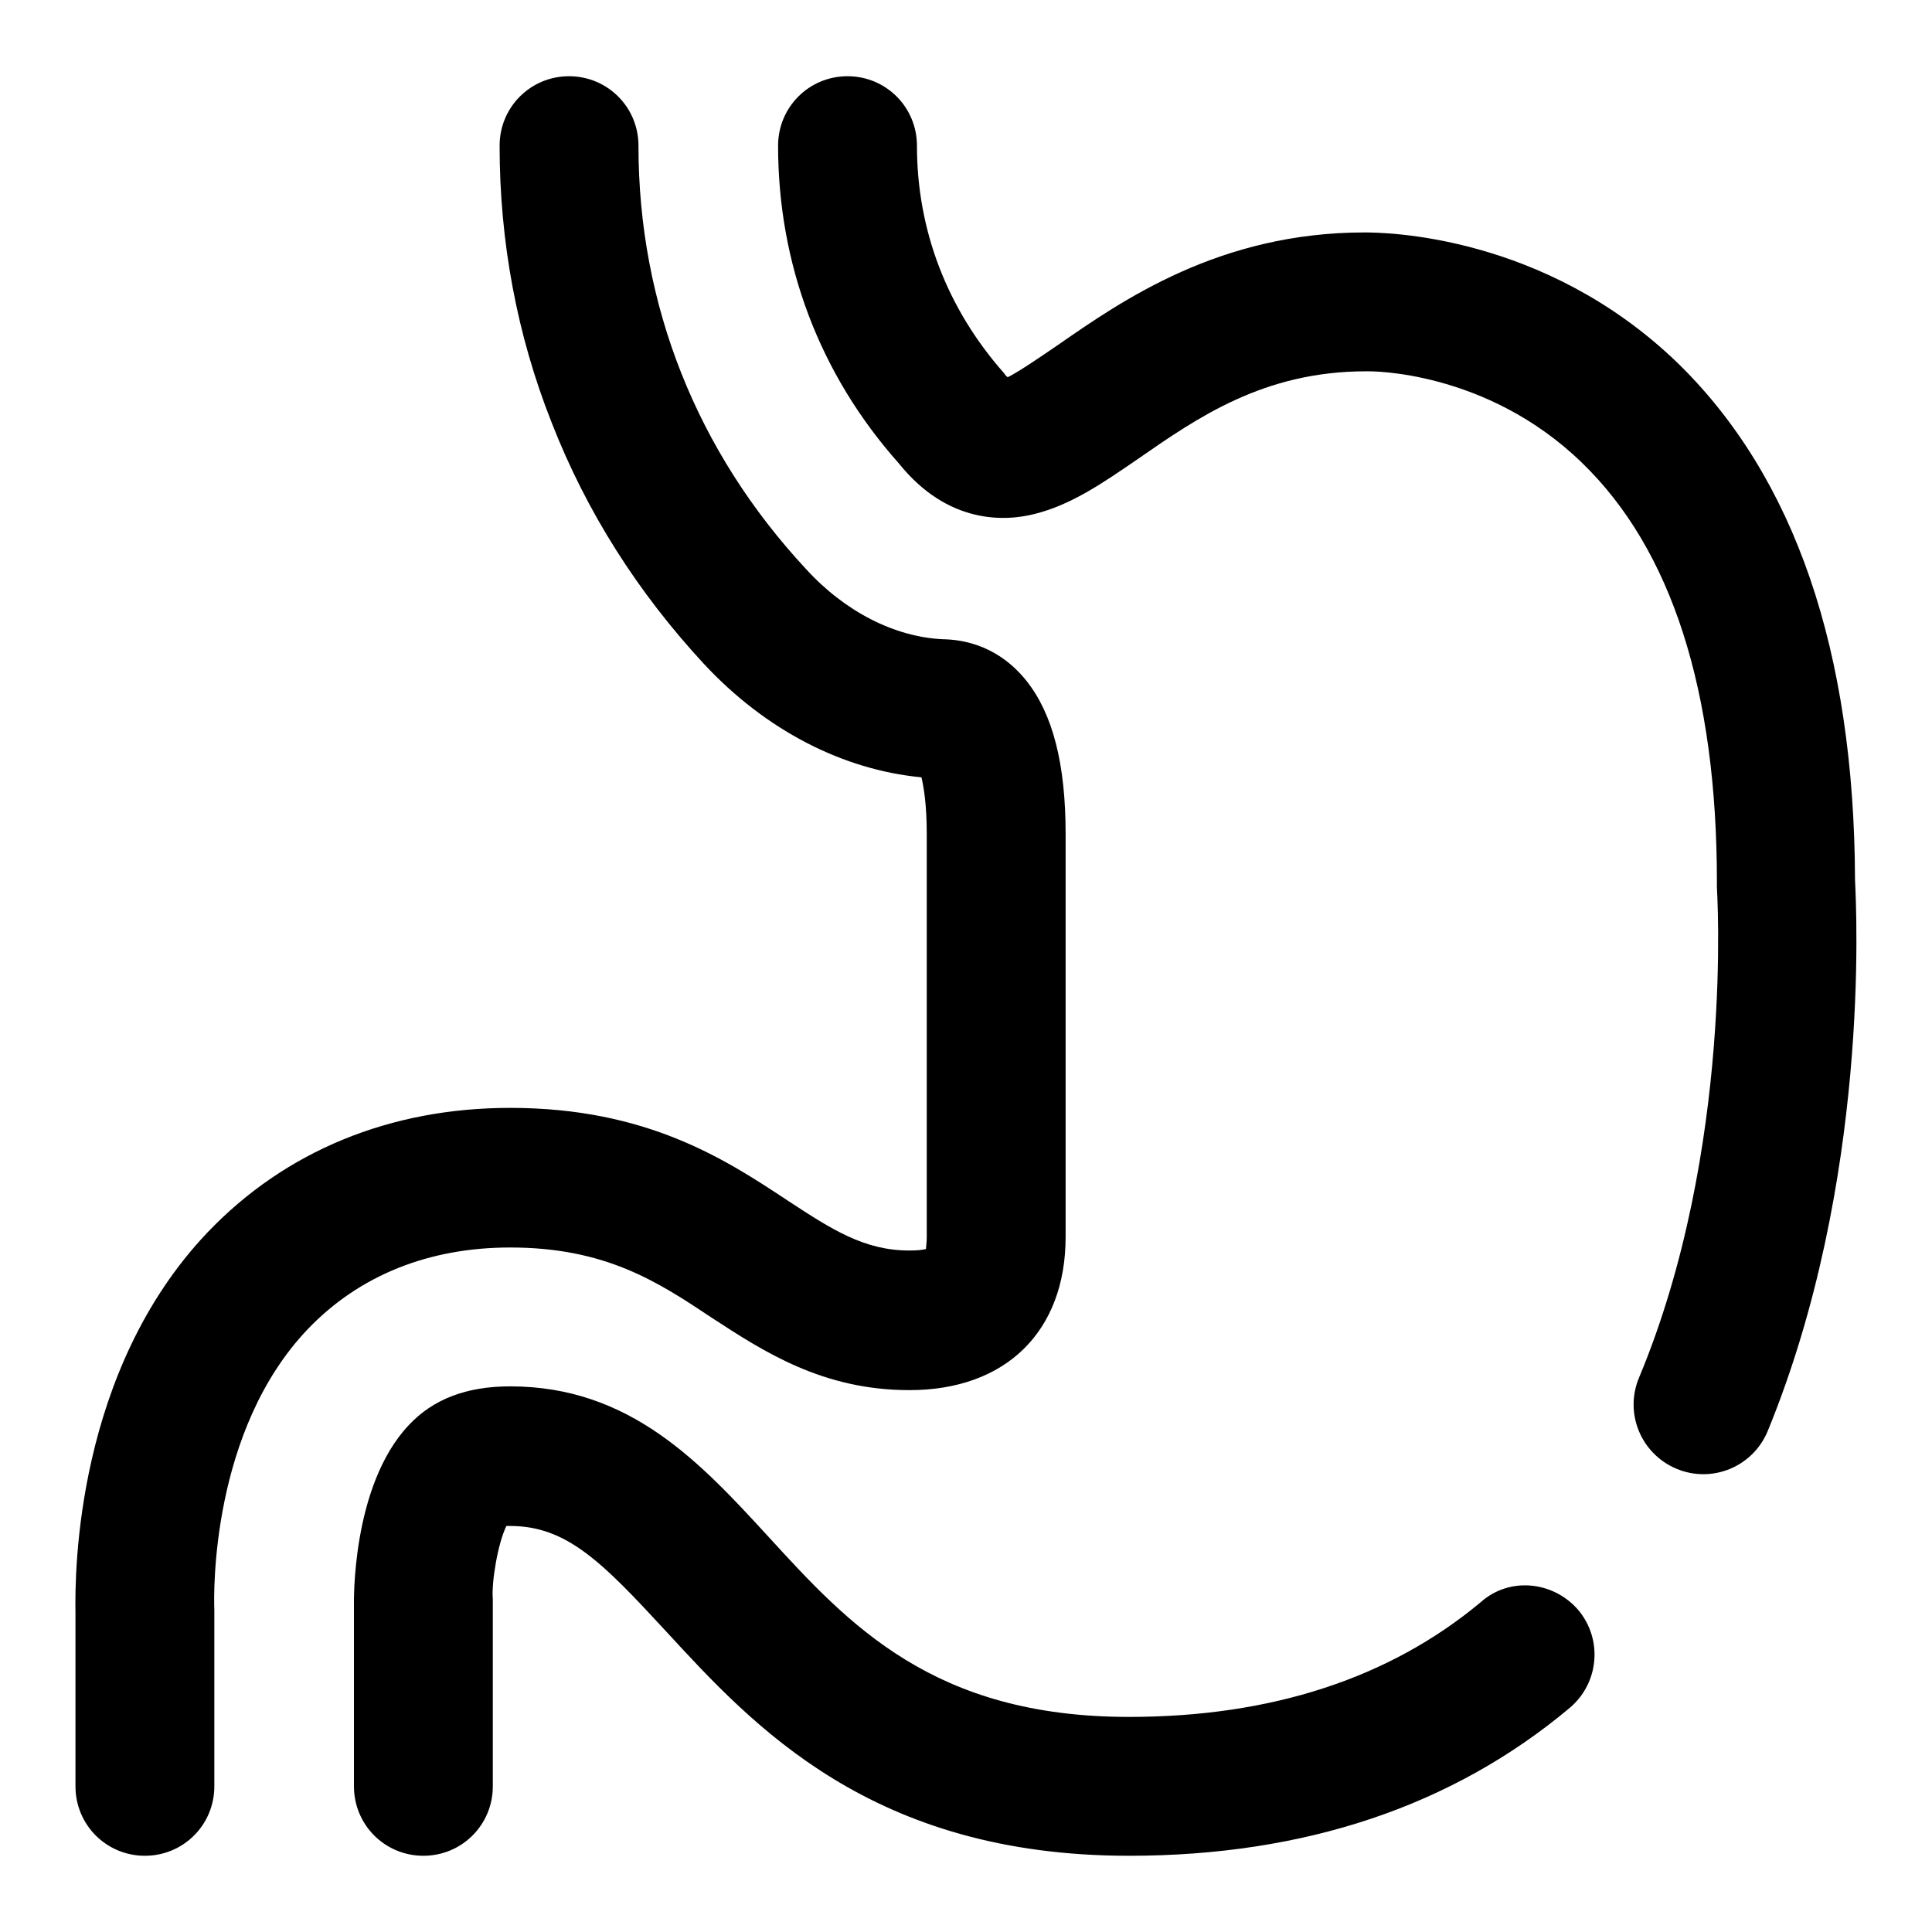 <?xml version="1.0" encoding="utf-8"?>
<!-- Svg Vector Icons : http://www.onlinewebfonts.com/icon -->
<!DOCTYPE svg PUBLIC "-//W3C//DTD SVG 1.1//EN" "http://www.w3.org/Graphics/SVG/1.1/DTD/svg11.dtd">
<svg version="1.1" xmlns="http://www.w3.org/2000/svg" xmlns:xlink="http://www.w3.org/1999/xlink" x="0px" y="0px" viewBox="0 0 256 256" enable-background="new 0 0 256 256" xml:space="preserve">
<g> <path fill="#000000" d="M209.1,213.3c3.3,3.9,2.8,9.7-1.1,13l0,0c-15.5,13-35.1,19.6-58.4,19.6c-34.1,0-49.8-17.2-61.4-29.8 c-8.4-9.1-13.1-13.9-20.6-13.9c-0.2,0-0.3,0-0.5,0c-1.1,2.2-2,7.4-1.8,9.7c0,0.4,0,0.9,0,1.3v23.5c0,5.1-4.1,9.2-9.2,9.2 c-5.1,0-9.2-4.1-9.2-9.2v-23.5c0-0.1,0-0.3,0-0.4c0-0.2-0.4-15.9,7.3-24c3.2-3.4,7.6-5.1,13.4-5.1c15.9,0,25.2,10.1,34.2,19.9 c10.7,11.7,21.9,23.9,47.8,23.9c18.8,0,34.5-5.1,46.6-15.2C200,208.9,205.8,209.5,209.1,213.3C209.1,213.3,209.1,213.3,209.1,213.3 L209.1,213.3z M67.6,165.3c12.6,0,19.5,4.5,26.7,9.3c6.9,4.5,14.7,9.6,26.2,9.6c12.8,0,20.7-7.8,20.7-20.3l0-53.4 c0-9.3-1.7-15.9-5.2-20.3c-2-2.5-5.5-5.4-11.1-5.5c-6.3-0.3-12.9-3.6-18.1-9.3c-14.5-15.6-22.2-35-22.2-56.1c0-5.1-4.1-9.2-9.2-9.2 c-5.1,0-9.2,4.1-9.2,9.2c0,12.7,2.3,25.1,6.9,36.7C77.7,67.8,84.5,78.5,93.3,88c8.1,8.7,18.3,14,28.8,15c0.3,1.3,0.7,3.6,0.7,7.5 l0,53.4c0,0.8-0.1,1.3-0.1,1.6c-0.4,0.1-1,0.2-2.2,0.2c-6,0-10.3-2.8-16.1-6.6c-8.3-5.5-18.7-12.3-36.8-12.3 c-15.9,0-29.8,5.7-40.1,16.5C10.1,181.6,9.9,208.1,10,213.7v23c0,5.1,4.1,9.2,9.2,9.2c5.1,0,9.2-4.1,9.2-9.2v-23.1l0-0.3 c-0.1-2.4-0.4-23.8,12.4-37.2C47.6,169,56.8,165.3,67.6,165.3L67.6,165.3z M245.8,116.6c-0.1-30.4-8-53.4-23.5-68.5 c-17.7-17.1-38.9-17.3-41.5-17.3c-19.2,0-32.1,9-40.6,14.9c-2.2,1.5-5.1,3.5-6.7,4.3c0-0.1-0.1-0.1-0.2-0.2 c-0.1-0.1-0.2-0.3-0.3-0.4c-7.5-8.5-11.5-18.9-11.5-30.1c0-5.1-4.1-9.2-9.2-9.2c-5.1,0-9.2,4.1-9.2,9.2c0,15.7,5.5,30.3,16,42.1 c6.5,8.1,14.1,7.7,18,6.7c4.8-1.2,8.9-4,13.7-7.3c7.8-5.4,16.6-11.6,30.2-11.6l0.3,0c0.2,0,15.6-0.2,28.3,12.1 c11.9,11.5,17.9,30.2,17.9,55.6c0,0.2,0,0.4,0,0.7c0,0.3,2.3,34.7-10.3,64.9c-2,4.7,0.2,10.1,4.9,12.1c4.7,2,10.1-0.2,12.1-4.9 C247.8,156.6,246,120.8,245.8,116.6L245.8,116.6z"/></g>
</svg>